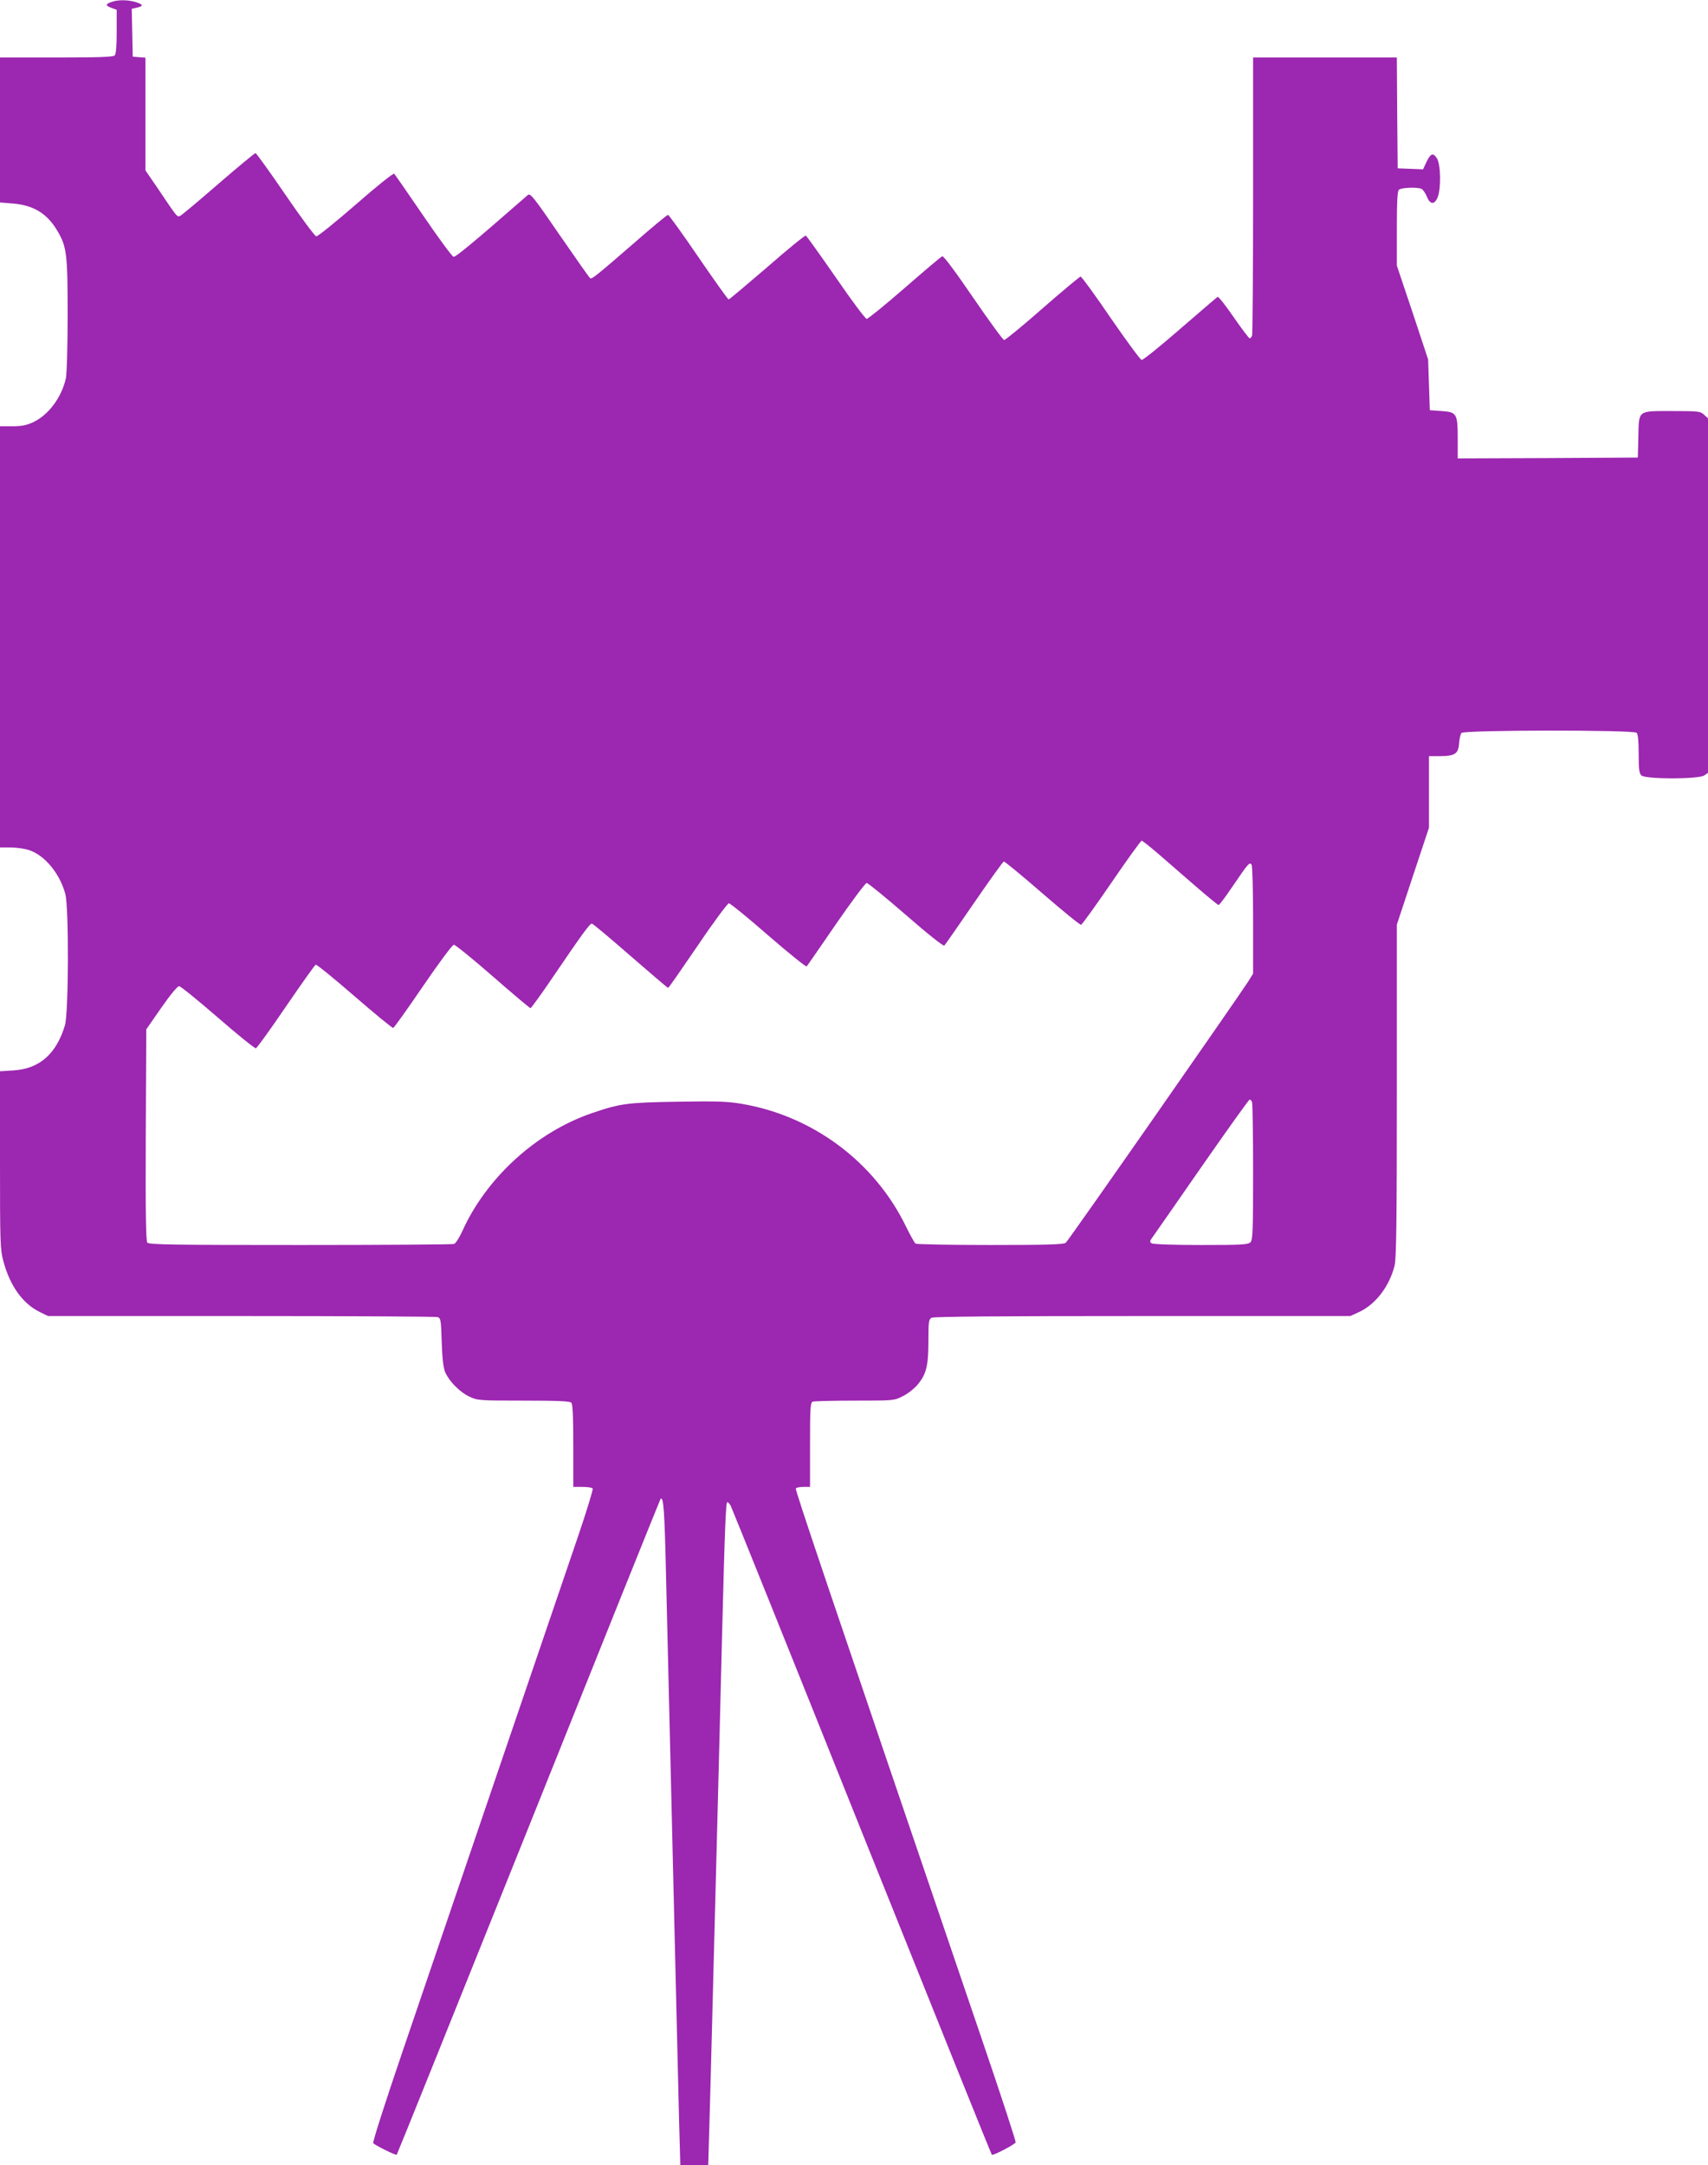 <?xml version="1.0" standalone="no"?>
<!DOCTYPE svg PUBLIC "-//W3C//DTD SVG 20010904//EN"
 "http://www.w3.org/TR/2001/REC-SVG-20010904/DTD/svg10.dtd">
<svg version="1.0" xmlns="http://www.w3.org/2000/svg"
 width="1010pt" height="1280pt" viewBox="0 0 1010 1280"
 preserveAspectRatio="xMidYMid meet">
<g transform="translate(0,1280) scale(0.1,-0.1)"
fill="#9c27b0" stroke="none">
<path d="M658 12788 c-36 -13 -35 -21 2 -35 l30 -11 0 -129 c0 -87 -4 -133
-12 -141 -9 -9 -99 -12 -345 -12 l-333 0 0 -429 0 -428 73 -6 c123 -9 204 -58
264 -158 58 -97 63 -137 63 -504 0 -186 -5 -349 -11 -374 -26 -112 -103 -215
-193 -257 -39 -18 -68 -24 -123 -24 l-73 0 0 -1245 0 -1245 63 0 c35 0 84 -7
110 -16 93 -31 181 -139 213 -258 22 -80 20 -703 -2 -777 -51 -170 -151 -258
-306 -267 l-78 -5 0 -523 c0 -495 1 -529 20 -600 39 -145 113 -249 213 -299
l51 -25 1140 0 c628 0 1151 -3 1162 -6 20 -5 22 -13 26 -147 3 -98 10 -153 20
-178 24 -55 87 -119 143 -145 48 -23 58 -24 320 -24 197 0 274 -3 283 -12 9
-9 12 -79 12 -255 l0 -243 54 0 c30 0 58 -4 61 -10 3 -5 -37 -137 -90 -292
-53 -156 -267 -782 -475 -1393 -208 -610 -460 -1350 -560 -1644 -100 -293
-178 -536 -173 -541 18 -16 134 -73 139 -68 3 3 354 876 781 1939 426 1064
777 1936 779 1938 18 18 24 -70 33 -474 12 -497 21 -877 61 -2550 5 -226 13
-524 16 -663 l7 -252 82 0 83 0 6 207 c3 115 11 382 16 595 6 214 14 560 20
770 13 490 28 1080 40 1568 16 630 22 780 31 780 4 0 14 -10 20 -22 7 -13 356
-880 775 -1927 420 -1047 766 -1907 769 -1909 7 -7 135 60 141 73 2 6 -85 273
-195 595 -946 2776 -1110 3263 -1105 3271 3 5 23 9 45 9 l39 0 0 249 c0 218 2
250 16 255 9 3 120 6 248 6 230 0 233 0 284 26 29 14 67 44 86 66 53 62 66
112 66 259 0 117 2 129 19 139 13 7 421 10 1248 10 l1228 0 52 24 c97 45 177
149 209 271 11 40 14 244 14 1035 l0 984 95 287 95 286 0 211 0 212 63 0 c90
0 111 14 115 75 2 27 8 55 14 62 15 18 1018 19 1036 1 8 -8 12 -50 12 -124 0
-89 3 -116 16 -128 23 -23 339 -23 372 0 l22 15 0 1048 0 1048 -23 21 c-22 21
-33 22 -189 22 -207 0 -196 8 -200 -155 l-3 -120 -532 -3 -533 -2 0 112 c0
153 -5 162 -95 168 l-70 5 -5 150 -5 150 -92 278 -93 277 0 218 c0 156 3 221
12 230 13 13 105 17 133 6 9 -4 23 -24 32 -45 19 -49 45 -51 64 -6 21 49 19
196 -4 231 -23 35 -37 30 -62 -22 l-20 -43 -75 3 -75 3 -3 328 -2 327 -425 0
-425 0 0 -814 c0 -448 -3 -821 -6 -830 -3 -9 -10 -16 -14 -16 -5 0 -47 56 -95
125 -47 69 -90 123 -95 120 -5 -3 -105 -89 -222 -190 -117 -102 -219 -184
-227 -183 -8 2 -90 113 -183 248 -92 135 -172 245 -178 245 -5 0 -106 -84
-224 -187 -118 -104 -221 -188 -228 -188 -7 0 -89 113 -183 250 -103 151 -175
248 -183 245 -7 -2 -107 -87 -222 -187 -116 -101 -217 -183 -225 -183 -8 0
-90 110 -182 244 -93 134 -173 246 -178 248 -6 2 -109 -82 -229 -187 -121
-104 -223 -190 -227 -190 -5 0 -85 113 -179 250 -94 138 -175 250 -180 250 -5
0 -96 -75 -202 -168 -224 -194 -248 -213 -258 -207 -4 2 -85 117 -180 255
-156 227 -174 250 -189 237 -324 -283 -426 -367 -439 -365 -9 2 -89 111 -179
243 -90 132 -168 244 -172 248 -5 5 -107 -77 -227 -182 -121 -105 -226 -190
-234 -188 -8 1 -91 112 -183 247 -92 135 -172 245 -176 245 -5 0 -104 -82
-221 -183 -116 -101 -218 -186 -226 -189 -17 -6 -16 -8 -126 156 l-78 114 0
333 0 333 -37 3 -38 3 -3 142 -3 141 31 7 c40 9 38 19 -9 33 -46 14 -106 14
-143 0z m6185 -5030 c46 -40 145 -126 219 -190 75 -65 139 -118 144 -118 5 0
43 51 84 112 91 134 100 144 111 126 5 -7 9 -155 9 -329 l0 -315 -28 -45 c-70
-108 -1065 -1535 -1080 -1546 -12 -10 -117 -13 -446 -13 -237 0 -436 4 -442 8
-6 4 -32 51 -58 104 -186 381 -552 653 -973 723 -85 14 -149 16 -380 12 -295
-5 -335 -10 -504 -68 -328 -112 -625 -383 -767 -701 -17 -36 -37 -68 -47 -72
-9 -3 -418 -6 -910 -6 -746 0 -894 2 -904 14 -8 10 -11 180 -9 637 l3 624 89
128 c53 76 95 127 105 127 9 0 112 -84 230 -186 117 -102 218 -183 224 -181 7
2 87 113 178 247 92 134 171 246 176 247 6 2 109 -82 229 -186 121 -105 224
-189 229 -188 6 2 85 113 177 248 96 140 173 244 182 244 8 0 112 -84 230
-187 119 -104 219 -188 223 -188 4 0 67 87 138 192 164 241 212 308 225 308 5
0 107 -85 227 -190 120 -104 220 -190 224 -190 3 0 81 112 175 250 93 138 176
249 184 250 8 0 114 -86 234 -191 120 -104 222 -186 226 -182 4 4 82 117 174
251 92 133 173 242 181 242 8 0 112 -85 232 -189 128 -112 222 -186 227 -181
5 5 84 118 175 251 92 134 171 244 177 246 5 1 107 -83 228 -188 120 -104 223
-188 229 -186 6 2 87 114 180 250 93 136 173 247 178 247 5 0 46 -33 92 -72z
m561 -1474 c3 -9 6 -195 6 -414 0 -349 -2 -401 -16 -414 -13 -14 -54 -16 -292
-16 -154 0 -284 4 -292 10 -12 8 -12 13 6 37 11 15 143 205 293 421 150 215
276 392 281 392 4 0 11 -7 14 -16z"/>
</g>
</svg>
